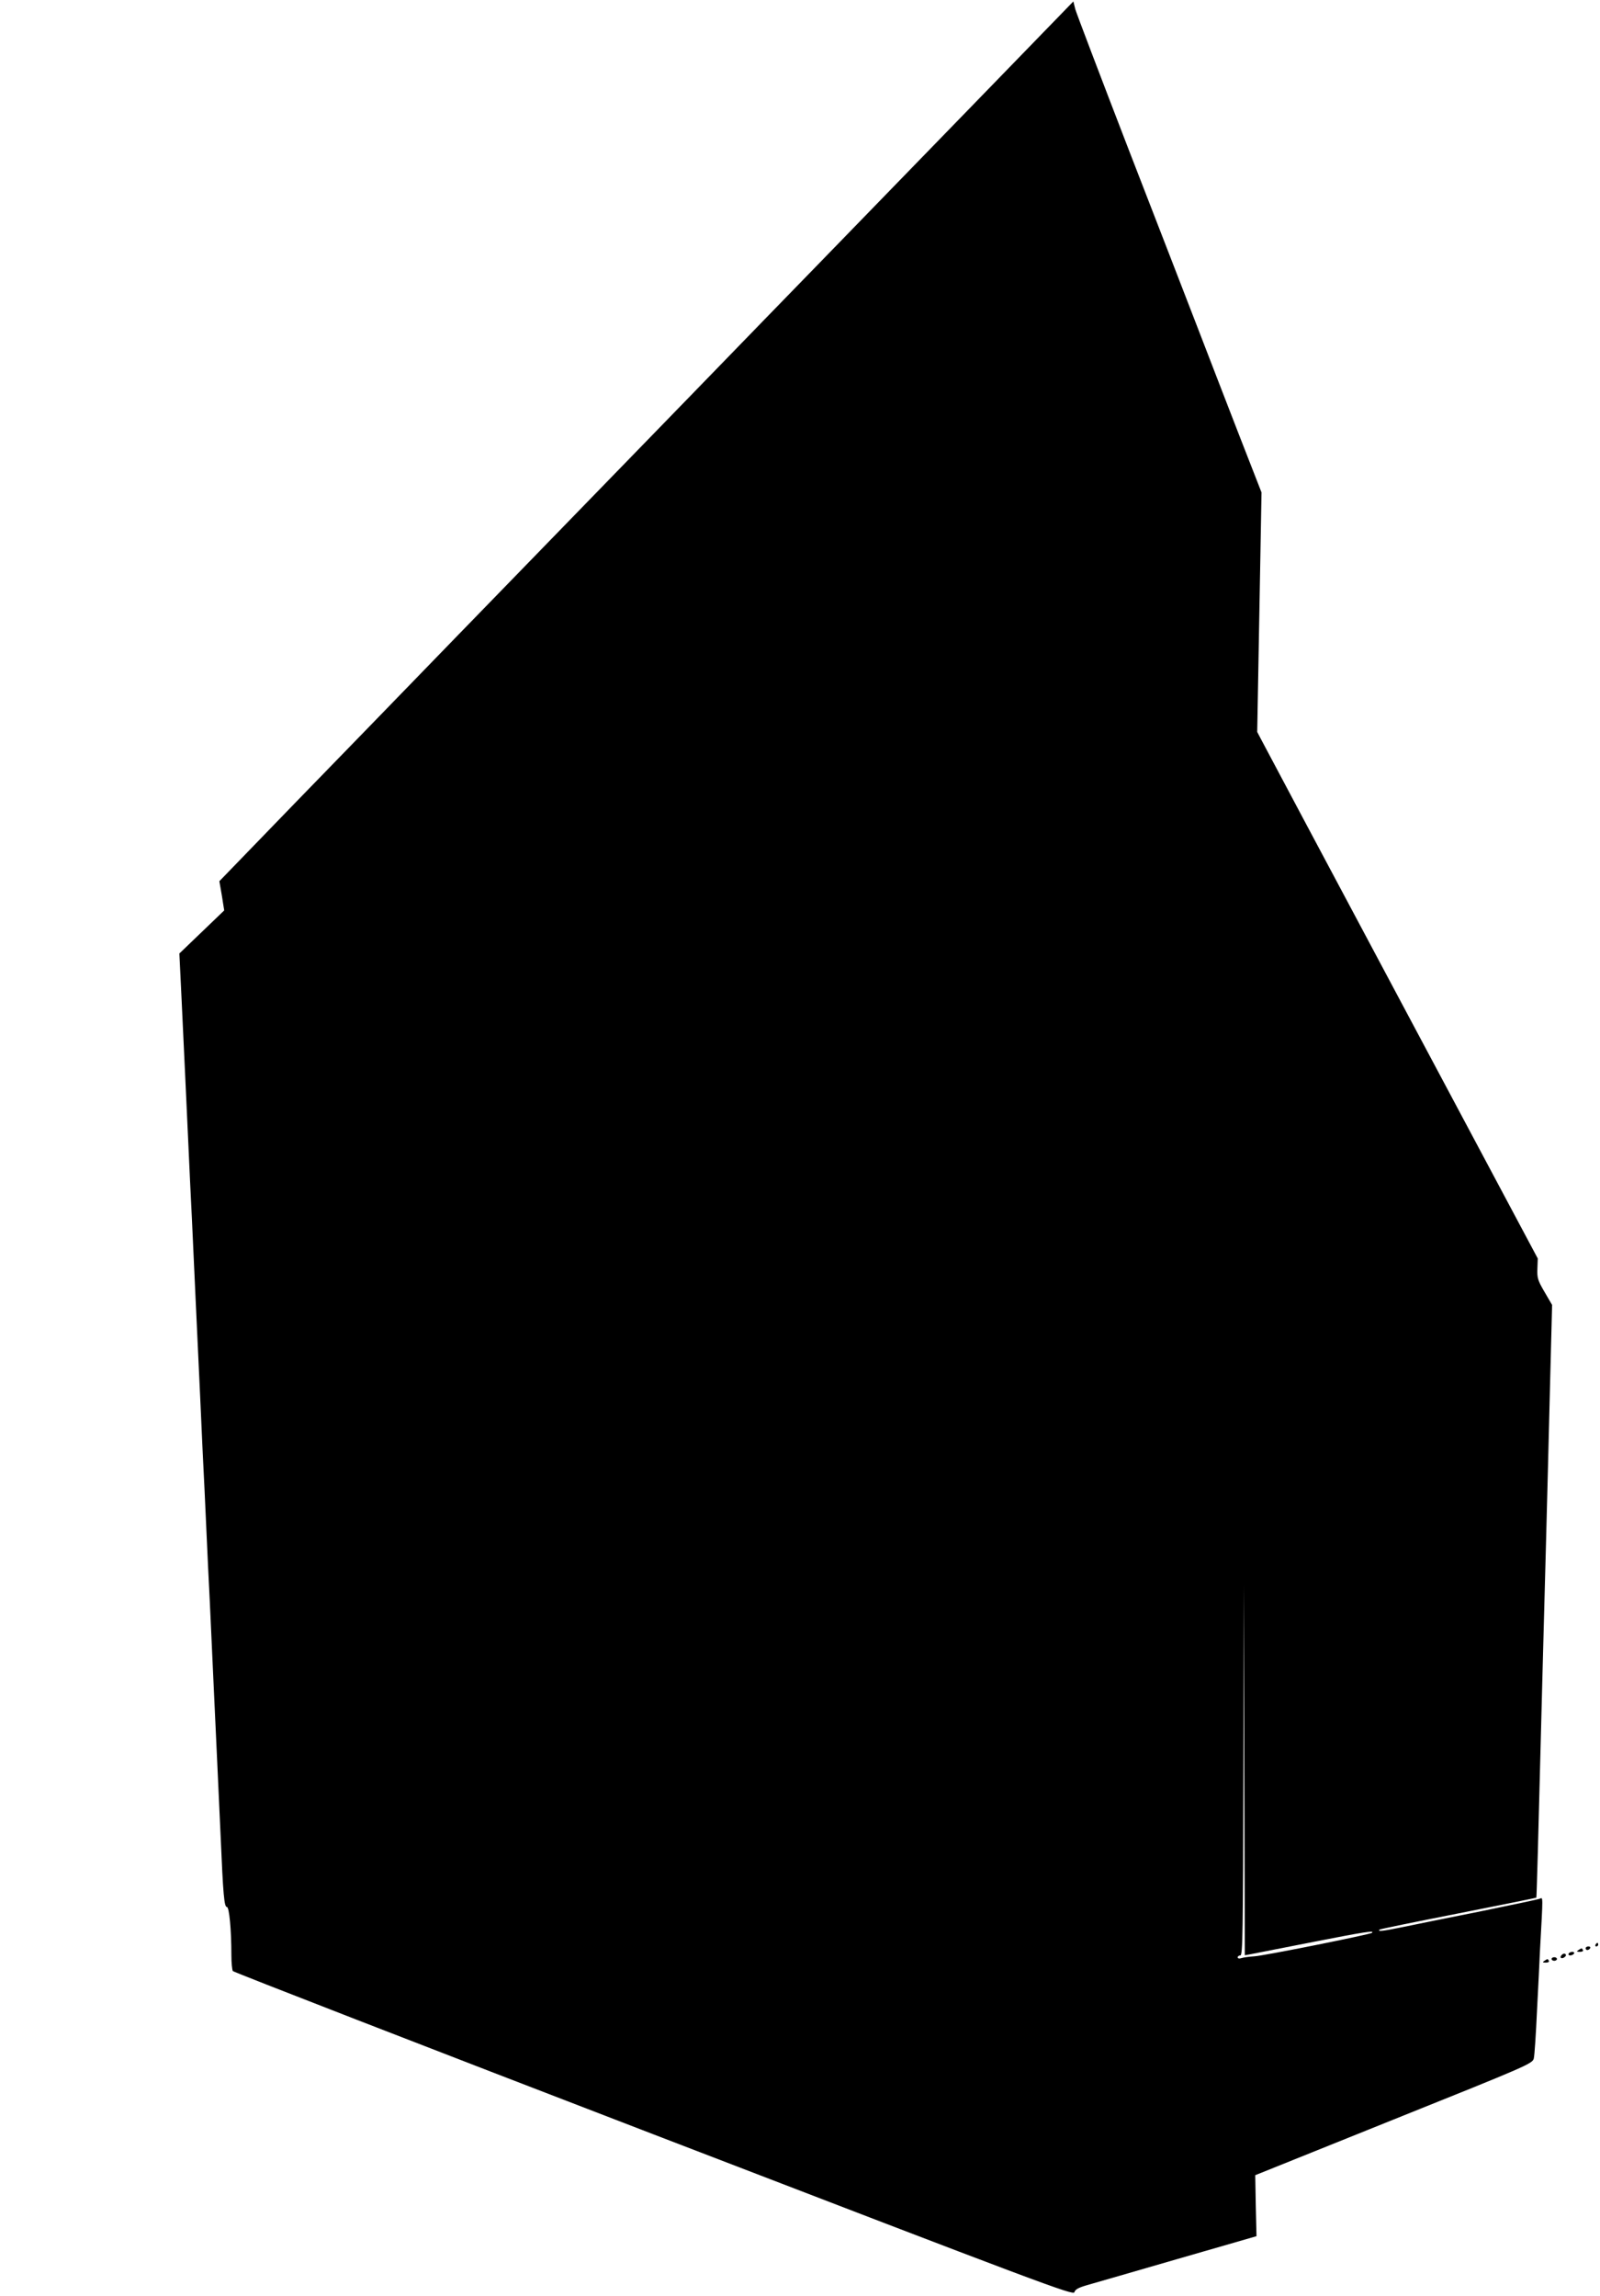 <?xml version="1.0" standalone="no"?>
<!DOCTYPE svg PUBLIC "-//W3C//DTD SVG 20010904//EN"
 "http://www.w3.org/TR/2001/REC-SVG-20010904/DTD/svg10.dtd">
<svg version="1.0" xmlns="http://www.w3.org/2000/svg"
 width="892pt" height="1280pt" viewBox="0 0 892 1280"
 preserveAspectRatio="xMidYMid meet">
<g transform="translate(0,1280) scale(0.1,-0.1)"
fill="#000000" stroke="none">
<path d="M5354 12143 c-346 -356 -710 -731 -809 -833 -99 -102 -403 -414 -675
-695 -591 -608 -712 -733 -1331 -1370 -261 -270 -665 -685 -896 -923 l-420
-434 14 -81 13 -82 -125 -120 -125 -120 10 -205 c20 -429 31 -652 40 -855 5
-115 14 -304 20 -420 5 -115 14 -311 20 -435 24 -511 31 -665 40 -865 6 -115
15 -304 20 -420 5 -115 14 -304 20 -420 5 -115 14 -311 20 -435 6 -124 15
-317 20 -430 5 -113 14 -308 20 -435 14 -328 20 -395 35 -395 13 0 25 -127 25
-270 0 -41 4 -80 8 -87 4 -6 1060 -416 2347 -911 2179 -838 2340 -899 2345
-879 4 15 22 25 70 39 36 10 263 76 505 146 l440 127 -4 170 -3 170 773 311
c748 300 773 311 780 340 4 16 12 137 18 269 7 132 14 278 16 325 18 326 18
303 -1 296 -10 -4 -162 -36 -338 -72 -177 -35 -373 -75 -436 -88 -104 -21
-131 -24 -119 -12 2 3 199 43 438 90 239 47 435 87 436 88 2 3 9 255 35 1268
6 212 15 547 20 745 5 198 15 569 21 825 l12 466 -42 72 c-38 65 -42 78 -40
130 l2 57 -760 1425 c-418 784 -770 1444 -782 1468 l-22 42 12 668 12 667
-121 310 c-66 171 -170 438 -230 595 -61 157 -237 614 -393 1015 -155 402
-287 749 -294 773 l-11 44 -630 -649z m1614 -10237 c15 3 173 34 352 69 291
57 344 65 329 51 -9 -9 -608 -129 -656 -131 -28 -2 -61 -6 -72 -10 -12 -4 -21
-2 -21 4 0 6 7 11 15 11 13 0 15 122 17 1033 l3 1032 2 -1032 3 -1032 28 5z"/>
<path d="M8895 1960 c-3 -5 -1 -10 4 -10 6 0 11 5 11 10 0 6 -2 10 -4 10 -3 0
-8 -4 -11 -10z"/>
<path d="M8840 1940 c0 -5 4 -10 9 -10 6 0 13 5 16 10 3 6 -1 10 -9 10 -9 0
-16 -4 -16 -10z"/>
<path d="M8800 1930 c-12 -8 -10 -10 8 -10 13 0 20 4 17 10 -7 12 -6 12 -25 0z"/>
<path d="M8745 1910 c-3 -5 1 -10 9 -10 8 0 18 5 21 10 3 6 -1 10 -9 10 -8 0
-18 -4 -21 -10z"/>
<path d="M8707 1903 c-12 -12 -7 -22 8 -17 8 4 15 10 15 15 0 11 -14 12 -23 2z"/>
<path d="M8650 1880 c0 -5 7 -10 15 -10 8 0 15 5 15 10 0 6 -7 10 -15 10 -8 0
-15 -4 -15 -10z"/>
<path d="M8610 1870 c-12 -8 -10 -10 8 -10 13 0 20 4 17 10 -7 12 -6 12 -25 0z"/>
</g>
</svg>
